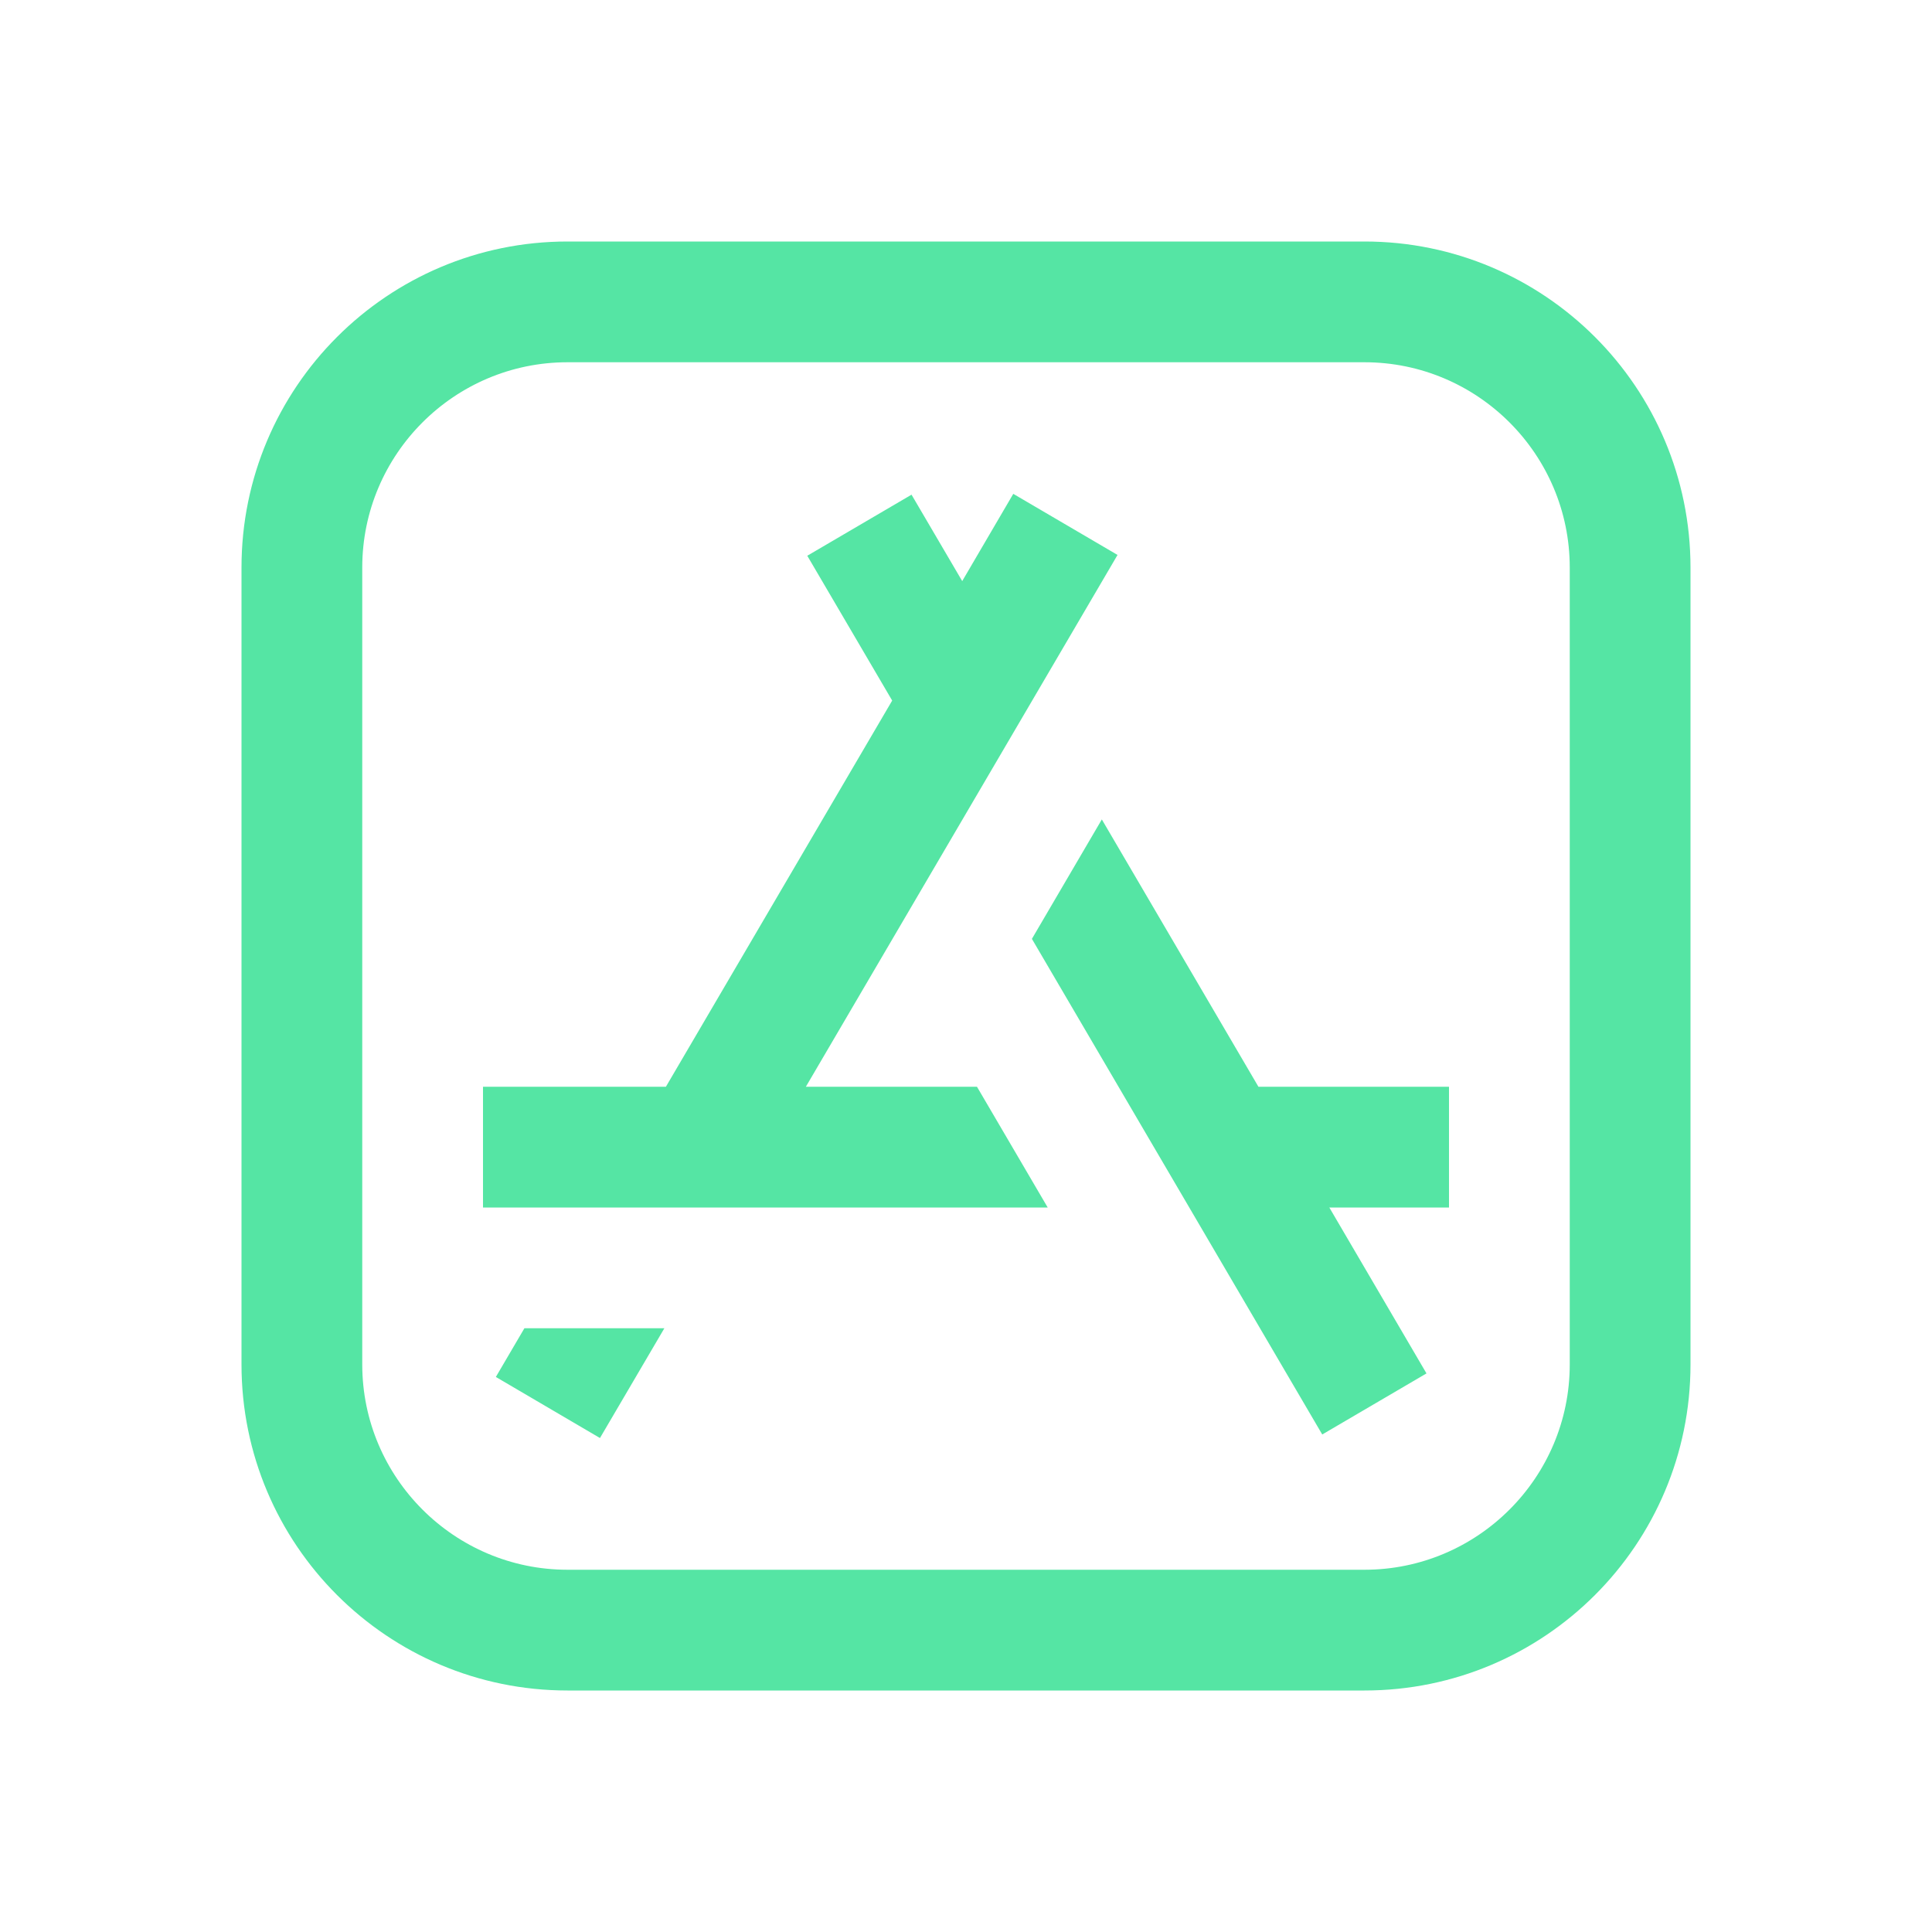 <svg width="72" height="72" viewBox="0 0 72 72" fill="none" xmlns="http://www.w3.org/2000/svg">
<path d="M21.151 9C14.441 9 9 14.441 9 21.151V50.849C9 57.559 14.441 63 21.151 63H50.849C57.559 63 63 57.559 63 50.849V21.151C63 14.441 57.559 9 50.849 9H21.151ZM21.151 13.5H50.849C55.068 13.5 58.5 16.932 58.5 21.151V50.849C58.5 55.068 55.068 58.5 50.849 58.5H21.151C16.932 58.5 13.5 55.068 13.5 50.849V21.151C13.5 16.932 16.932 13.5 21.151 13.5ZM37.762 18.404L35.859 21.656L33.97 18.435L30.085 20.711L33.249 26.108L24.816 40.5H18V45H39.045L36.409 40.5H30.032L41.647 20.681L37.762 18.404ZM41.062 30.538L38.456 34.989L49.276 53.459L53.161 51.183L49.54 45H54V40.5H46.898L41.062 30.538ZM19.543 49.5L18.479 51.315L22.359 53.591L24.759 49.5H19.543Z" fill="#55E5A4"/>
</svg>
